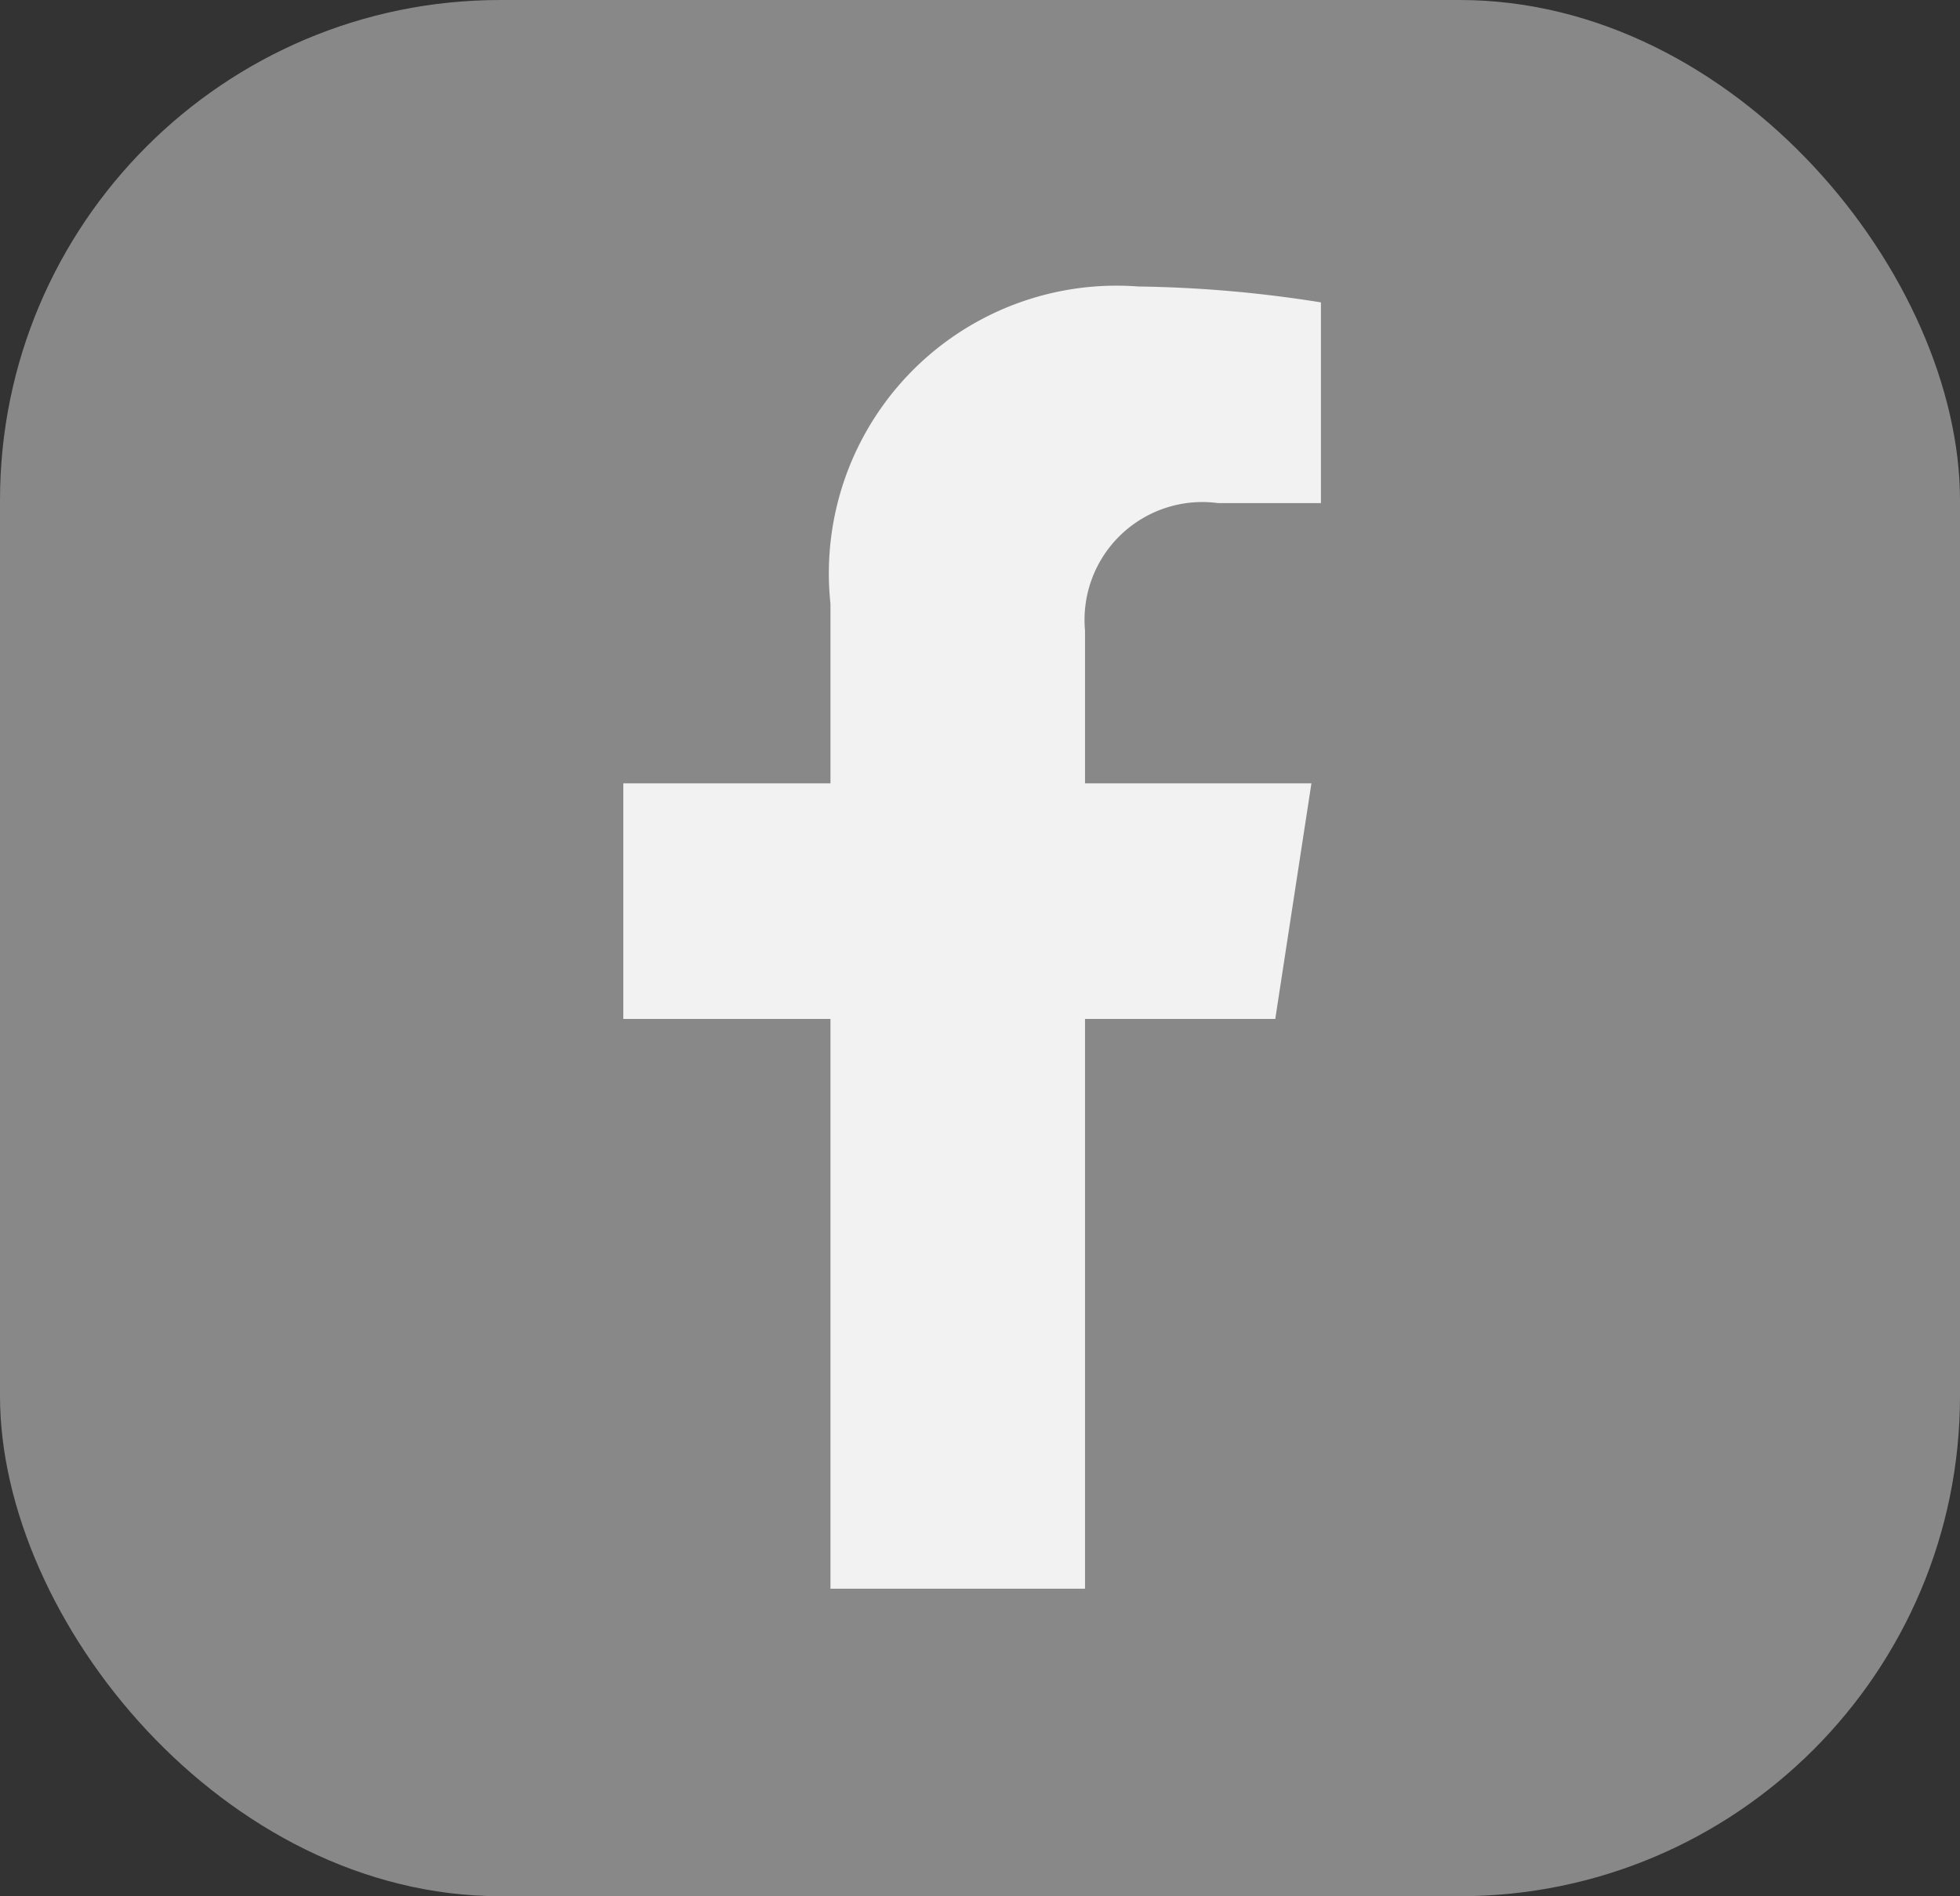 <svg id="Gruppe_50" data-name="Gruppe 50" xmlns="http://www.w3.org/2000/svg" width="15.669" height="15.163" viewBox="0 0 15.669 15.163">
  <rect x="0" y="0" width="15.669" height="15.163" fill="#333333" stroke="none"/>
  <defs>
    <style>
      .cls-1 {
        fill: #888;
      }

      .cls-2 {
        fill: #f2f2f2;
      }
    </style>
  </defs>
  <rect id="Rechteck_190" data-name="Rechteck 190" class="cls-1" width="15.669" height="15.163" rx="4" transform="translate(0 0)"/>
  <path id="Icon_awesome-facebook-f" data-name="Icon awesome-facebook-f" class="cls-2" d="M6.821,5.857,7.11,3.973H5.3V2.75A.942.942,0,0,1,6.364,1.732h.822V.127A10.025,10.025,0,0,0,5.727,0,2.3,2.3,0,0,0,3.265,2.536V3.973H1.609V5.857H3.265v4.556H5.3V5.857Z" transform="translate(3.374 2.291)"/>
</svg>
